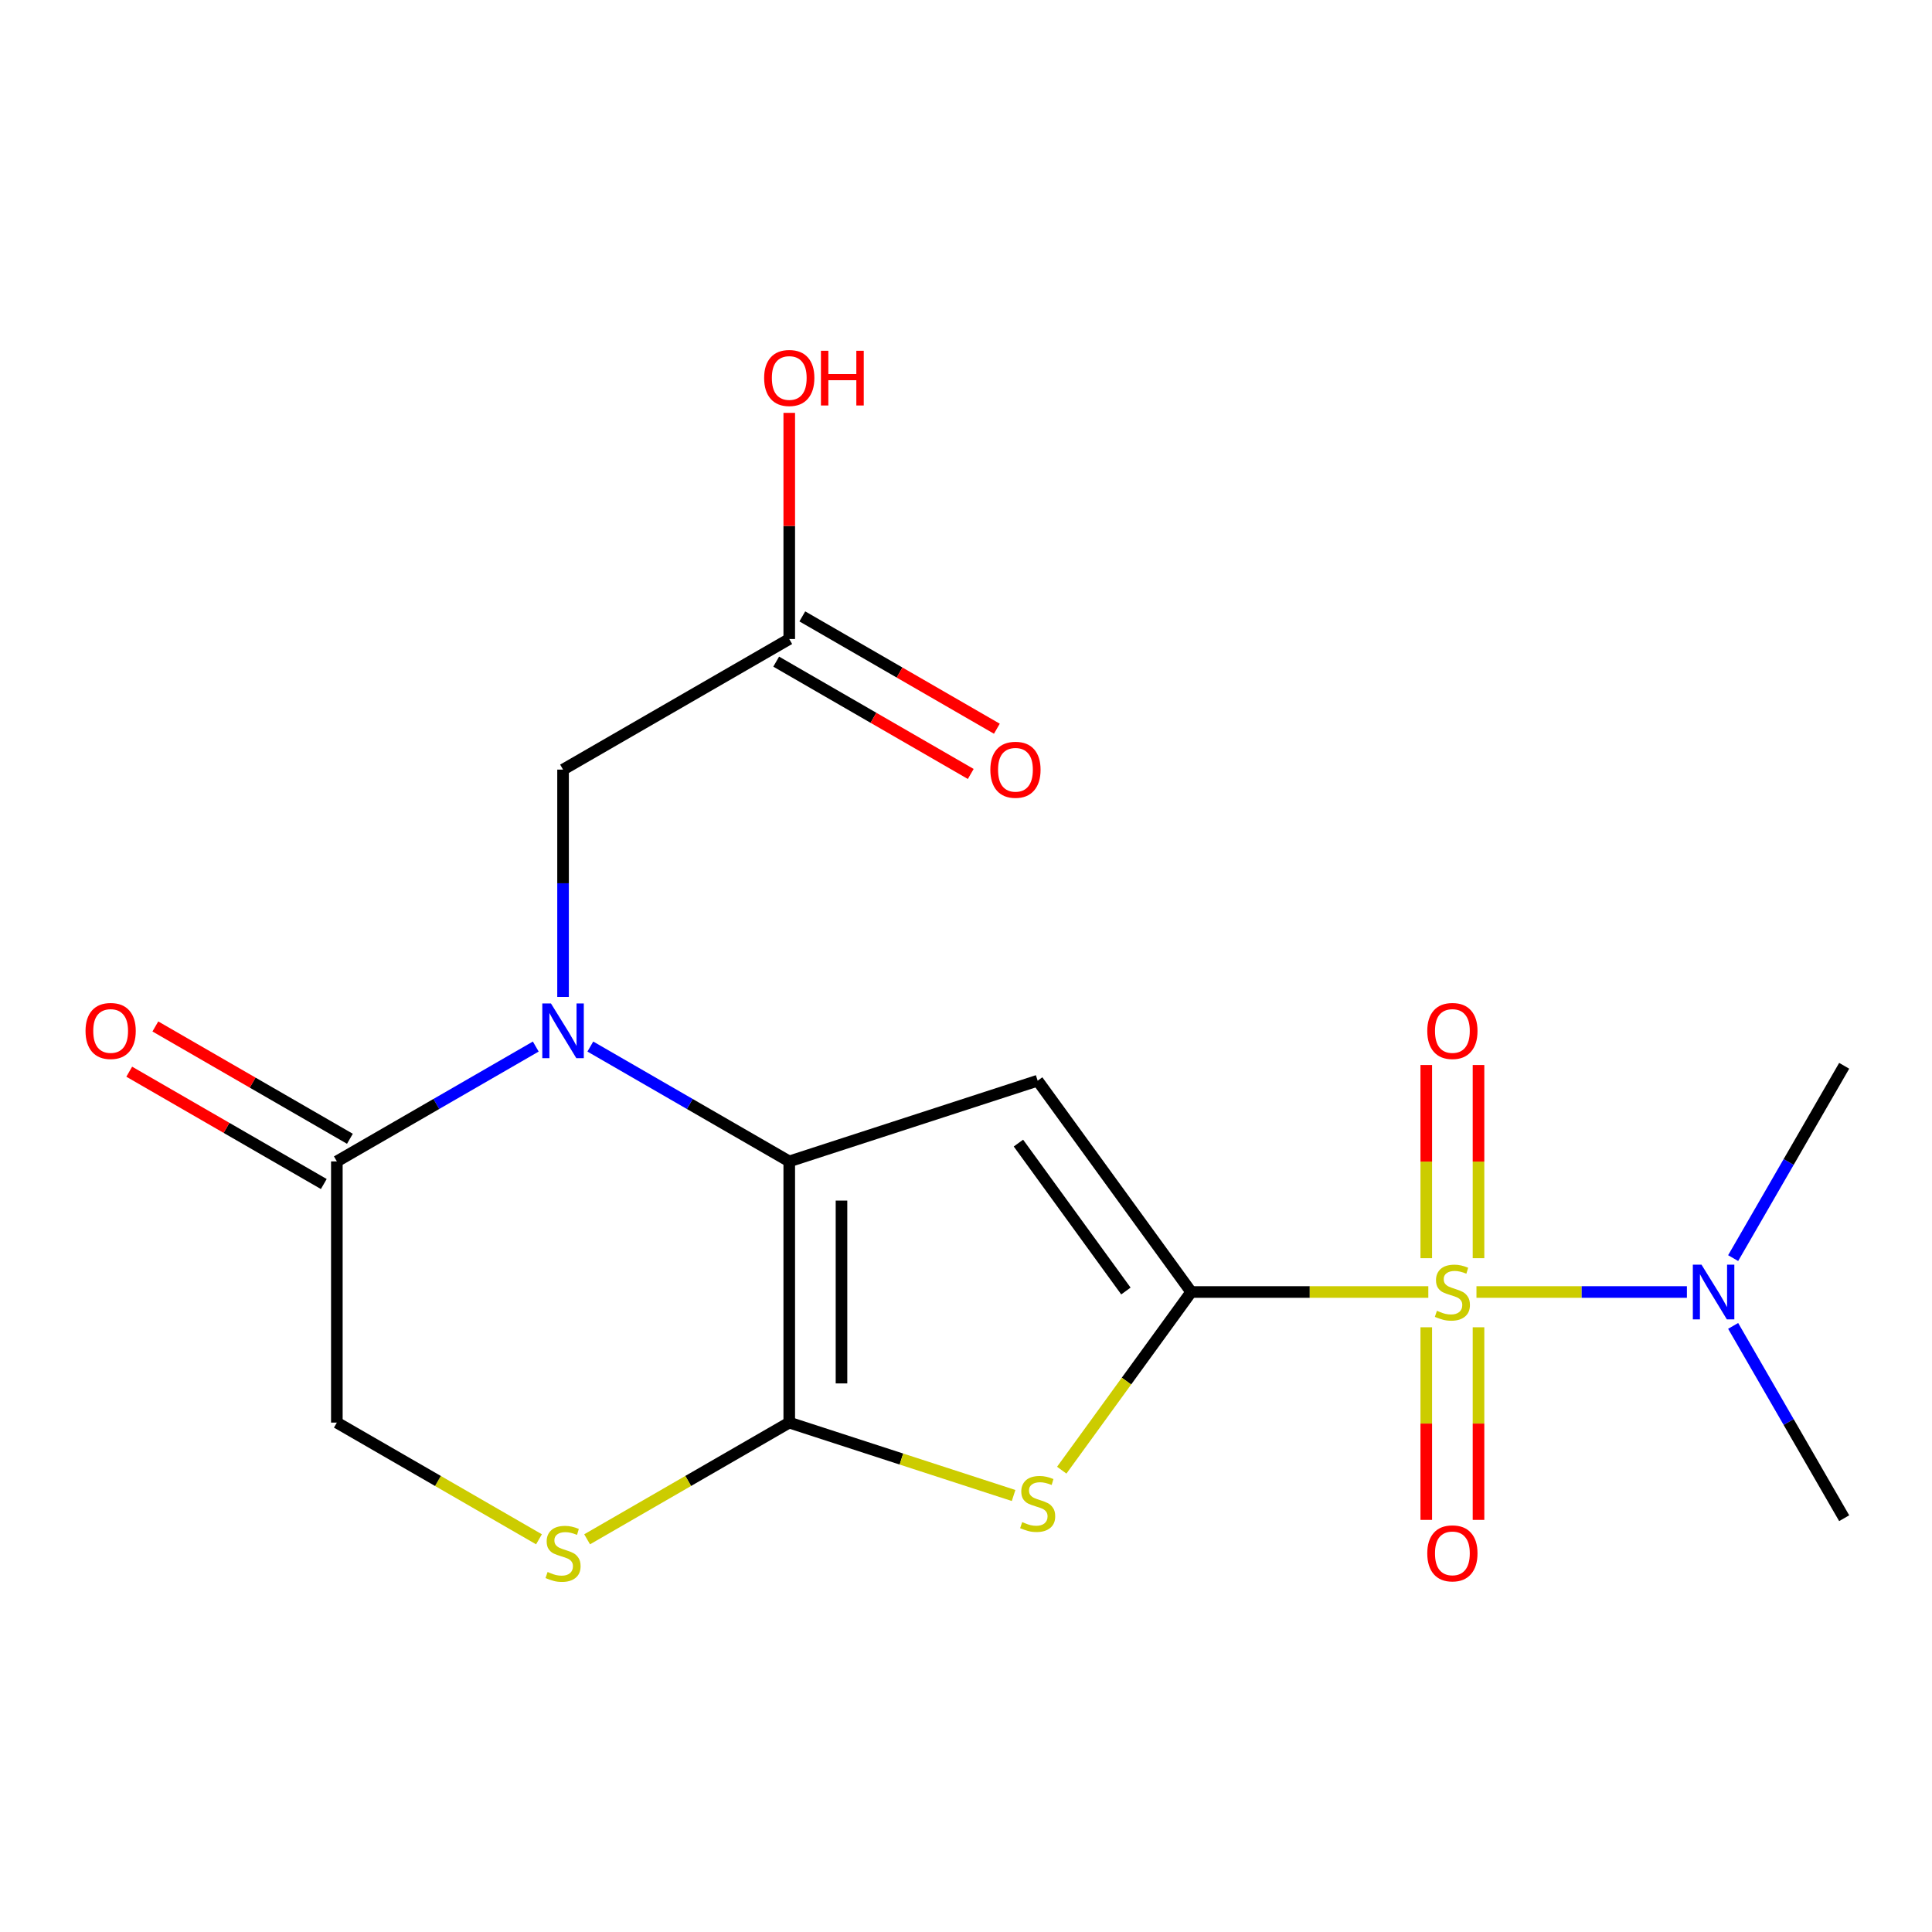 <?xml version='1.0' encoding='iso-8859-1'?>
<svg version='1.1' baseProfile='full'
              xmlns='http://www.w3.org/2000/svg'
                      xmlns:rdkit='http://www.rdkit.org/xml'
                      xmlns:xlink='http://www.w3.org/1999/xlink'
                  xml:space='preserve'
width='1000px' height='1000px' viewBox='0 0 1000 1000'>
<!-- END OF HEADER -->
<rect style='opacity:1.0;fill:#FFFFFF;stroke:none' width='1000' height='1000' x='0' y='0'> </rect>
<path class='bond-0' d='M 616.559,668.739 L 677.927,668.739' style='fill:none;fill-rule:evenodd;stroke:#000000;stroke-width:6px;stroke-linecap:butt;stroke-linejoin:miter;stroke-opacity:1' />
<path class='bond-0' d='M 677.927,668.739 L 739.294,668.739' style='fill:none;fill-rule:evenodd;stroke:#CCCC00;stroke-width:6px;stroke-linecap:butt;stroke-linejoin:miter;stroke-opacity:1' />
<path class='bond-2' d='M 616.559,668.739 L 537.094,559.364' style='fill:none;fill-rule:evenodd;stroke:#000000;stroke-width:6px;stroke-linecap:butt;stroke-linejoin:miter;stroke-opacity:1' />
<path class='bond-2' d='M 582.765,668.225 L 527.139,591.663' style='fill:none;fill-rule:evenodd;stroke:#000000;stroke-width:6px;stroke-linecap:butt;stroke-linejoin:miter;stroke-opacity:1' />
<path class='bond-5' d='M 616.559,668.739 L 583.057,714.851' style='fill:none;fill-rule:evenodd;stroke:#000000;stroke-width:6px;stroke-linecap:butt;stroke-linejoin:miter;stroke-opacity:1' />
<path class='bond-5' d='M 583.057,714.851 L 549.554,760.964' style='fill:none;fill-rule:evenodd;stroke:#CCCC00;stroke-width:6px;stroke-linecap:butt;stroke-linejoin:miter;stroke-opacity:1' />
<path class='bond-8' d='M 764.214,668.739 L 818.677,668.739' style='fill:none;fill-rule:evenodd;stroke:#CCCC00;stroke-width:6px;stroke-linecap:butt;stroke-linejoin:miter;stroke-opacity:1' />
<path class='bond-8' d='M 818.677,668.739 L 873.14,668.739' style='fill:none;fill-rule:evenodd;stroke:#0000FF;stroke-width:6px;stroke-linecap:butt;stroke-linejoin:miter;stroke-opacity:1' />
<path class='bond-10' d='M 738.234,686.998 L 738.234,736.844' style='fill:none;fill-rule:evenodd;stroke:#CCCC00;stroke-width:6px;stroke-linecap:butt;stroke-linejoin:miter;stroke-opacity:1' />
<path class='bond-10' d='M 738.234,736.844 L 738.234,786.69' style='fill:none;fill-rule:evenodd;stroke:#FF0000;stroke-width:6px;stroke-linecap:butt;stroke-linejoin:miter;stroke-opacity:1' />
<path class='bond-10' d='M 765.273,686.998 L 765.273,736.844' style='fill:none;fill-rule:evenodd;stroke:#CCCC00;stroke-width:6px;stroke-linecap:butt;stroke-linejoin:miter;stroke-opacity:1' />
<path class='bond-10' d='M 765.273,736.844 L 765.273,786.69' style='fill:none;fill-rule:evenodd;stroke:#FF0000;stroke-width:6px;stroke-linecap:butt;stroke-linejoin:miter;stroke-opacity:1' />
<path class='bond-11' d='M 765.273,651.239 L 765.273,601.243' style='fill:none;fill-rule:evenodd;stroke:#CCCC00;stroke-width:6px;stroke-linecap:butt;stroke-linejoin:miter;stroke-opacity:1' />
<path class='bond-11' d='M 765.273,601.243 L 765.273,551.246' style='fill:none;fill-rule:evenodd;stroke:#FF0000;stroke-width:6px;stroke-linecap:butt;stroke-linejoin:miter;stroke-opacity:1' />
<path class='bond-11' d='M 738.234,651.239 L 738.234,601.243' style='fill:none;fill-rule:evenodd;stroke:#CCCC00;stroke-width:6px;stroke-linecap:butt;stroke-linejoin:miter;stroke-opacity:1' />
<path class='bond-11' d='M 738.234,601.243 L 738.234,551.246' style='fill:none;fill-rule:evenodd;stroke:#FF0000;stroke-width:6px;stroke-linecap:butt;stroke-linejoin:miter;stroke-opacity:1' />
<path class='bond-1' d='M 408.516,601.141 L 537.094,559.364' style='fill:none;fill-rule:evenodd;stroke:#000000;stroke-width:6px;stroke-linecap:butt;stroke-linejoin:miter;stroke-opacity:1' />
<path class='bond-4' d='M 408.516,601.141 L 357.035,571.419' style='fill:none;fill-rule:evenodd;stroke:#000000;stroke-width:6px;stroke-linecap:butt;stroke-linejoin:miter;stroke-opacity:1' />
<path class='bond-4' d='M 357.035,571.419 L 305.554,541.696' style='fill:none;fill-rule:evenodd;stroke:#0000FF;stroke-width:6px;stroke-linecap:butt;stroke-linejoin:miter;stroke-opacity:1' />
<path class='bond-19' d='M 408.516,601.141 L 408.516,736.336' style='fill:none;fill-rule:evenodd;stroke:#000000;stroke-width:6px;stroke-linecap:butt;stroke-linejoin:miter;stroke-opacity:1' />
<path class='bond-19' d='M 435.555,621.421 L 435.555,716.057' style='fill:none;fill-rule:evenodd;stroke:#000000;stroke-width:6px;stroke-linecap:butt;stroke-linejoin:miter;stroke-opacity:1' />
<path class='bond-3' d='M 408.516,736.336 L 466.575,755.2' style='fill:none;fill-rule:evenodd;stroke:#000000;stroke-width:6px;stroke-linecap:butt;stroke-linejoin:miter;stroke-opacity:1' />
<path class='bond-3' d='M 466.575,755.2 L 524.634,774.065' style='fill:none;fill-rule:evenodd;stroke:#CCCC00;stroke-width:6px;stroke-linecap:butt;stroke-linejoin:miter;stroke-opacity:1' />
<path class='bond-6' d='M 408.516,736.336 L 356.205,766.538' style='fill:none;fill-rule:evenodd;stroke:#000000;stroke-width:6px;stroke-linecap:butt;stroke-linejoin:miter;stroke-opacity:1' />
<path class='bond-6' d='M 356.205,766.538 L 303.894,796.739' style='fill:none;fill-rule:evenodd;stroke:#CCCC00;stroke-width:6px;stroke-linecap:butt;stroke-linejoin:miter;stroke-opacity:1' />
<path class='bond-7' d='M 277.315,541.696 L 225.834,571.419' style='fill:none;fill-rule:evenodd;stroke:#0000FF;stroke-width:6px;stroke-linecap:butt;stroke-linejoin:miter;stroke-opacity:1' />
<path class='bond-7' d='M 225.834,571.419 L 174.353,601.141' style='fill:none;fill-rule:evenodd;stroke:#000000;stroke-width:6px;stroke-linecap:butt;stroke-linejoin:miter;stroke-opacity:1' />
<path class='bond-9' d='M 291.434,516.004 L 291.434,457.177' style='fill:none;fill-rule:evenodd;stroke:#0000FF;stroke-width:6px;stroke-linecap:butt;stroke-linejoin:miter;stroke-opacity:1' />
<path class='bond-9' d='M 291.434,457.177 L 291.434,398.35' style='fill:none;fill-rule:evenodd;stroke:#000000;stroke-width:6px;stroke-linecap:butt;stroke-linejoin:miter;stroke-opacity:1' />
<path class='bond-12' d='M 278.975,796.739 L 226.664,766.538' style='fill:none;fill-rule:evenodd;stroke:#CCCC00;stroke-width:6px;stroke-linecap:butt;stroke-linejoin:miter;stroke-opacity:1' />
<path class='bond-12' d='M 226.664,766.538 L 174.353,736.336' style='fill:none;fill-rule:evenodd;stroke:#000000;stroke-width:6px;stroke-linecap:butt;stroke-linejoin:miter;stroke-opacity:1' />
<path class='bond-14' d='M 181.112,589.433 L 130.761,560.363' style='fill:none;fill-rule:evenodd;stroke:#000000;stroke-width:6px;stroke-linecap:butt;stroke-linejoin:miter;stroke-opacity:1' />
<path class='bond-14' d='M 130.761,560.363 L 80.41,531.293' style='fill:none;fill-rule:evenodd;stroke:#FF0000;stroke-width:6px;stroke-linecap:butt;stroke-linejoin:miter;stroke-opacity:1' />
<path class='bond-14' d='M 167.593,612.85 L 117.242,583.779' style='fill:none;fill-rule:evenodd;stroke:#000000;stroke-width:6px;stroke-linecap:butt;stroke-linejoin:miter;stroke-opacity:1' />
<path class='bond-14' d='M 117.242,583.779 L 66.891,554.709' style='fill:none;fill-rule:evenodd;stroke:#FF0000;stroke-width:6px;stroke-linecap:butt;stroke-linejoin:miter;stroke-opacity:1' />
<path class='bond-20' d='M 174.353,601.141 L 174.353,736.336' style='fill:none;fill-rule:evenodd;stroke:#000000;stroke-width:6px;stroke-linecap:butt;stroke-linejoin:miter;stroke-opacity:1' />
<path class='bond-17' d='M 897.075,651.199 L 925.81,601.428' style='fill:none;fill-rule:evenodd;stroke:#0000FF;stroke-width:6px;stroke-linecap:butt;stroke-linejoin:miter;stroke-opacity:1' />
<path class='bond-17' d='M 925.81,601.428 L 954.545,551.657' style='fill:none;fill-rule:evenodd;stroke:#000000;stroke-width:6px;stroke-linecap:butt;stroke-linejoin:miter;stroke-opacity:1' />
<path class='bond-18' d='M 897.075,686.278 L 925.81,736.049' style='fill:none;fill-rule:evenodd;stroke:#0000FF;stroke-width:6px;stroke-linecap:butt;stroke-linejoin:miter;stroke-opacity:1' />
<path class='bond-18' d='M 925.81,736.049 L 954.545,785.82' style='fill:none;fill-rule:evenodd;stroke:#000000;stroke-width:6px;stroke-linecap:butt;stroke-linejoin:miter;stroke-opacity:1' />
<path class='bond-13' d='M 291.434,398.35 L 408.516,330.752' style='fill:none;fill-rule:evenodd;stroke:#000000;stroke-width:6px;stroke-linecap:butt;stroke-linejoin:miter;stroke-opacity:1' />
<path class='bond-15' d='M 401.757,342.461 L 452.108,371.531' style='fill:none;fill-rule:evenodd;stroke:#000000;stroke-width:6px;stroke-linecap:butt;stroke-linejoin:miter;stroke-opacity:1' />
<path class='bond-15' d='M 452.108,371.531 L 502.459,400.601' style='fill:none;fill-rule:evenodd;stroke:#FF0000;stroke-width:6px;stroke-linecap:butt;stroke-linejoin:miter;stroke-opacity:1' />
<path class='bond-15' d='M 415.276,319.044 L 465.627,348.114' style='fill:none;fill-rule:evenodd;stroke:#000000;stroke-width:6px;stroke-linecap:butt;stroke-linejoin:miter;stroke-opacity:1' />
<path class='bond-15' d='M 465.627,348.114 L 515.978,377.185' style='fill:none;fill-rule:evenodd;stroke:#FF0000;stroke-width:6px;stroke-linecap:butt;stroke-linejoin:miter;stroke-opacity:1' />
<path class='bond-16' d='M 408.516,330.752 L 408.516,272.225' style='fill:none;fill-rule:evenodd;stroke:#000000;stroke-width:6px;stroke-linecap:butt;stroke-linejoin:miter;stroke-opacity:1' />
<path class='bond-16' d='M 408.516,272.225 L 408.516,213.698' style='fill:none;fill-rule:evenodd;stroke:#FF0000;stroke-width:6px;stroke-linecap:butt;stroke-linejoin:miter;stroke-opacity:1' />
<path  class='atom-1' d='M 743.754 678.459
Q 744.074 678.579, 745.394 679.139
Q 746.714 679.699, 748.154 680.059
Q 749.634 680.379, 751.074 680.379
Q 753.754 680.379, 755.314 679.099
Q 756.874 677.779, 756.874 675.499
Q 756.874 673.939, 756.074 672.979
Q 755.314 672.019, 754.114 671.499
Q 752.914 670.979, 750.914 670.379
Q 748.394 669.619, 746.874 668.899
Q 745.394 668.179, 744.314 666.659
Q 743.274 665.139, 743.274 662.579
Q 743.274 659.019, 745.674 656.819
Q 748.114 654.619, 752.914 654.619
Q 756.194 654.619, 759.914 656.179
L 758.994 659.259
Q 755.594 657.859, 753.034 657.859
Q 750.274 657.859, 748.754 659.019
Q 747.234 660.139, 747.274 662.099
Q 747.274 663.619, 748.034 664.539
Q 748.834 665.459, 749.954 665.979
Q 751.114 666.499, 753.034 667.099
Q 755.594 667.899, 757.114 668.699
Q 758.634 669.499, 759.714 671.139
Q 760.834 672.739, 760.834 675.499
Q 760.834 679.419, 758.194 681.539
Q 755.594 683.619, 751.234 683.619
Q 748.714 683.619, 746.794 683.059
Q 744.914 682.539, 742.674 681.619
L 743.754 678.459
' fill='#CCCC00'/>
<path  class='atom-5' d='M 285.174 519.384
L 294.454 534.384
Q 295.374 535.864, 296.854 538.544
Q 298.334 541.224, 298.414 541.384
L 298.414 519.384
L 302.174 519.384
L 302.174 547.704
L 298.294 547.704
L 288.334 531.304
Q 287.174 529.384, 285.934 527.184
Q 284.734 524.984, 284.374 524.304
L 284.374 547.704
L 280.694 547.704
L 280.694 519.384
L 285.174 519.384
' fill='#0000FF'/>
<path  class='atom-6' d='M 529.094 787.833
Q 529.414 787.953, 530.734 788.513
Q 532.054 789.073, 533.494 789.433
Q 534.974 789.753, 536.414 789.753
Q 539.094 789.753, 540.654 788.473
Q 542.214 787.153, 542.214 784.873
Q 542.214 783.313, 541.414 782.353
Q 540.654 781.393, 539.454 780.873
Q 538.254 780.353, 536.254 779.753
Q 533.734 778.993, 532.214 778.273
Q 530.734 777.553, 529.654 776.033
Q 528.614 774.513, 528.614 771.953
Q 528.614 768.393, 531.014 766.193
Q 533.454 763.993, 538.254 763.993
Q 541.534 763.993, 545.254 765.553
L 544.334 768.633
Q 540.934 767.233, 538.374 767.233
Q 535.614 767.233, 534.094 768.393
Q 532.574 769.513, 532.614 771.473
Q 532.614 772.993, 533.374 773.913
Q 534.174 774.833, 535.294 775.353
Q 536.454 775.873, 538.374 776.473
Q 540.934 777.273, 542.454 778.073
Q 543.974 778.873, 545.054 780.513
Q 546.174 782.113, 546.174 784.873
Q 546.174 788.793, 543.534 790.913
Q 540.934 792.993, 536.574 792.993
Q 534.054 792.993, 532.134 792.433
Q 530.254 791.913, 528.014 790.993
L 529.094 787.833
' fill='#CCCC00'/>
<path  class='atom-7' d='M 283.434 813.653
Q 283.754 813.773, 285.074 814.333
Q 286.394 814.893, 287.834 815.253
Q 289.314 815.573, 290.754 815.573
Q 293.434 815.573, 294.994 814.293
Q 296.554 812.973, 296.554 810.693
Q 296.554 809.133, 295.754 808.173
Q 294.994 807.213, 293.794 806.693
Q 292.594 806.173, 290.594 805.573
Q 288.074 804.813, 286.554 804.093
Q 285.074 803.373, 283.994 801.853
Q 282.954 800.333, 282.954 797.773
Q 282.954 794.213, 285.354 792.013
Q 287.794 789.813, 292.594 789.813
Q 295.874 789.813, 299.594 791.373
L 298.674 794.453
Q 295.274 793.053, 292.714 793.053
Q 289.954 793.053, 288.434 794.213
Q 286.914 795.333, 286.954 797.293
Q 286.954 798.813, 287.714 799.733
Q 288.514 800.653, 289.634 801.173
Q 290.794 801.693, 292.714 802.293
Q 295.274 803.093, 296.794 803.893
Q 298.314 804.693, 299.394 806.333
Q 300.514 807.933, 300.514 810.693
Q 300.514 814.613, 297.874 816.733
Q 295.274 818.813, 290.914 818.813
Q 288.394 818.813, 286.474 818.253
Q 284.594 817.733, 282.354 816.813
L 283.434 813.653
' fill='#CCCC00'/>
<path  class='atom-9' d='M 880.688 654.579
L 889.968 669.579
Q 890.888 671.059, 892.368 673.739
Q 893.848 676.419, 893.928 676.579
L 893.928 654.579
L 897.688 654.579
L 897.688 682.899
L 893.808 682.899
L 883.848 666.499
Q 882.688 664.579, 881.448 662.379
Q 880.248 660.179, 879.888 659.499
L 879.888 682.899
L 876.208 682.899
L 876.208 654.579
L 880.688 654.579
' fill='#0000FF'/>
<path  class='atom-11' d='M 738.754 804.013
Q 738.754 797.213, 742.114 793.413
Q 745.474 789.613, 751.754 789.613
Q 758.034 789.613, 761.394 793.413
Q 764.754 797.213, 764.754 804.013
Q 764.754 810.893, 761.354 814.813
Q 757.954 818.693, 751.754 818.693
Q 745.514 818.693, 742.114 814.813
Q 738.754 810.933, 738.754 804.013
M 751.754 815.493
Q 756.074 815.493, 758.394 812.613
Q 760.754 809.693, 760.754 804.013
Q 760.754 798.453, 758.394 795.653
Q 756.074 792.813, 751.754 792.813
Q 747.434 792.813, 745.074 795.613
Q 742.754 798.413, 742.754 804.013
Q 742.754 809.733, 745.074 812.613
Q 747.434 815.493, 751.754 815.493
' fill='#FF0000'/>
<path  class='atom-12' d='M 738.754 533.624
Q 738.754 526.824, 742.114 523.024
Q 745.474 519.224, 751.754 519.224
Q 758.034 519.224, 761.394 523.024
Q 764.754 526.824, 764.754 533.624
Q 764.754 540.504, 761.354 544.424
Q 757.954 548.304, 751.754 548.304
Q 745.514 548.304, 742.114 544.424
Q 738.754 540.544, 738.754 533.624
M 751.754 545.104
Q 756.074 545.104, 758.394 542.224
Q 760.754 539.304, 760.754 533.624
Q 760.754 528.064, 758.394 525.264
Q 756.074 522.424, 751.754 522.424
Q 747.434 522.424, 745.074 525.224
Q 742.754 528.024, 742.754 533.624
Q 742.754 539.344, 745.074 542.224
Q 747.434 545.104, 751.754 545.104
' fill='#FF0000'/>
<path  class='atom-15' d='M 44.271 533.624
Q 44.271 526.824, 47.631 523.024
Q 50.991 519.224, 57.271 519.224
Q 63.551 519.224, 66.911 523.024
Q 70.271 526.824, 70.271 533.624
Q 70.271 540.504, 66.871 544.424
Q 63.471 548.304, 57.271 548.304
Q 51.031 548.304, 47.631 544.424
Q 44.271 540.544, 44.271 533.624
M 57.271 545.104
Q 61.591 545.104, 63.911 542.224
Q 66.271 539.304, 66.271 533.624
Q 66.271 528.064, 63.911 525.264
Q 61.591 522.424, 57.271 522.424
Q 52.951 522.424, 50.591 525.224
Q 48.271 528.024, 48.271 533.624
Q 48.271 539.344, 50.591 542.224
Q 52.951 545.104, 57.271 545.104
' fill='#FF0000'/>
<path  class='atom-16' d='M 512.598 398.43
Q 512.598 391.63, 515.958 387.83
Q 519.318 384.03, 525.598 384.03
Q 531.878 384.03, 535.238 387.83
Q 538.598 391.63, 538.598 398.43
Q 538.598 405.31, 535.198 409.23
Q 531.798 413.11, 525.598 413.11
Q 519.358 413.11, 515.958 409.23
Q 512.598 405.35, 512.598 398.43
M 525.598 409.91
Q 529.918 409.91, 532.238 407.03
Q 534.598 404.11, 534.598 398.43
Q 534.598 392.87, 532.238 390.07
Q 529.918 387.23, 525.598 387.23
Q 521.278 387.23, 518.918 390.03
Q 516.598 392.83, 516.598 398.43
Q 516.598 404.15, 518.918 407.03
Q 521.278 409.91, 525.598 409.91
' fill='#FF0000'/>
<path  class='atom-17' d='M 395.516 195.638
Q 395.516 188.838, 398.876 185.038
Q 402.236 181.238, 408.516 181.238
Q 414.796 181.238, 418.156 185.038
Q 421.516 188.838, 421.516 195.638
Q 421.516 202.518, 418.116 206.438
Q 414.716 210.318, 408.516 210.318
Q 402.276 210.318, 398.876 206.438
Q 395.516 202.558, 395.516 195.638
M 408.516 207.118
Q 412.836 207.118, 415.156 204.238
Q 417.516 201.318, 417.516 195.638
Q 417.516 190.078, 415.156 187.278
Q 412.836 184.438, 408.516 184.438
Q 404.196 184.438, 401.836 187.238
Q 399.516 190.038, 399.516 195.638
Q 399.516 201.358, 401.836 204.238
Q 404.196 207.118, 408.516 207.118
' fill='#FF0000'/>
<path  class='atom-17' d='M 424.916 181.558
L 428.756 181.558
L 428.756 193.598
L 443.236 193.598
L 443.236 181.558
L 447.076 181.558
L 447.076 209.878
L 443.236 209.878
L 443.236 196.798
L 428.756 196.798
L 428.756 209.878
L 424.916 209.878
L 424.916 181.558
' fill='#FF0000'/>
</svg>

